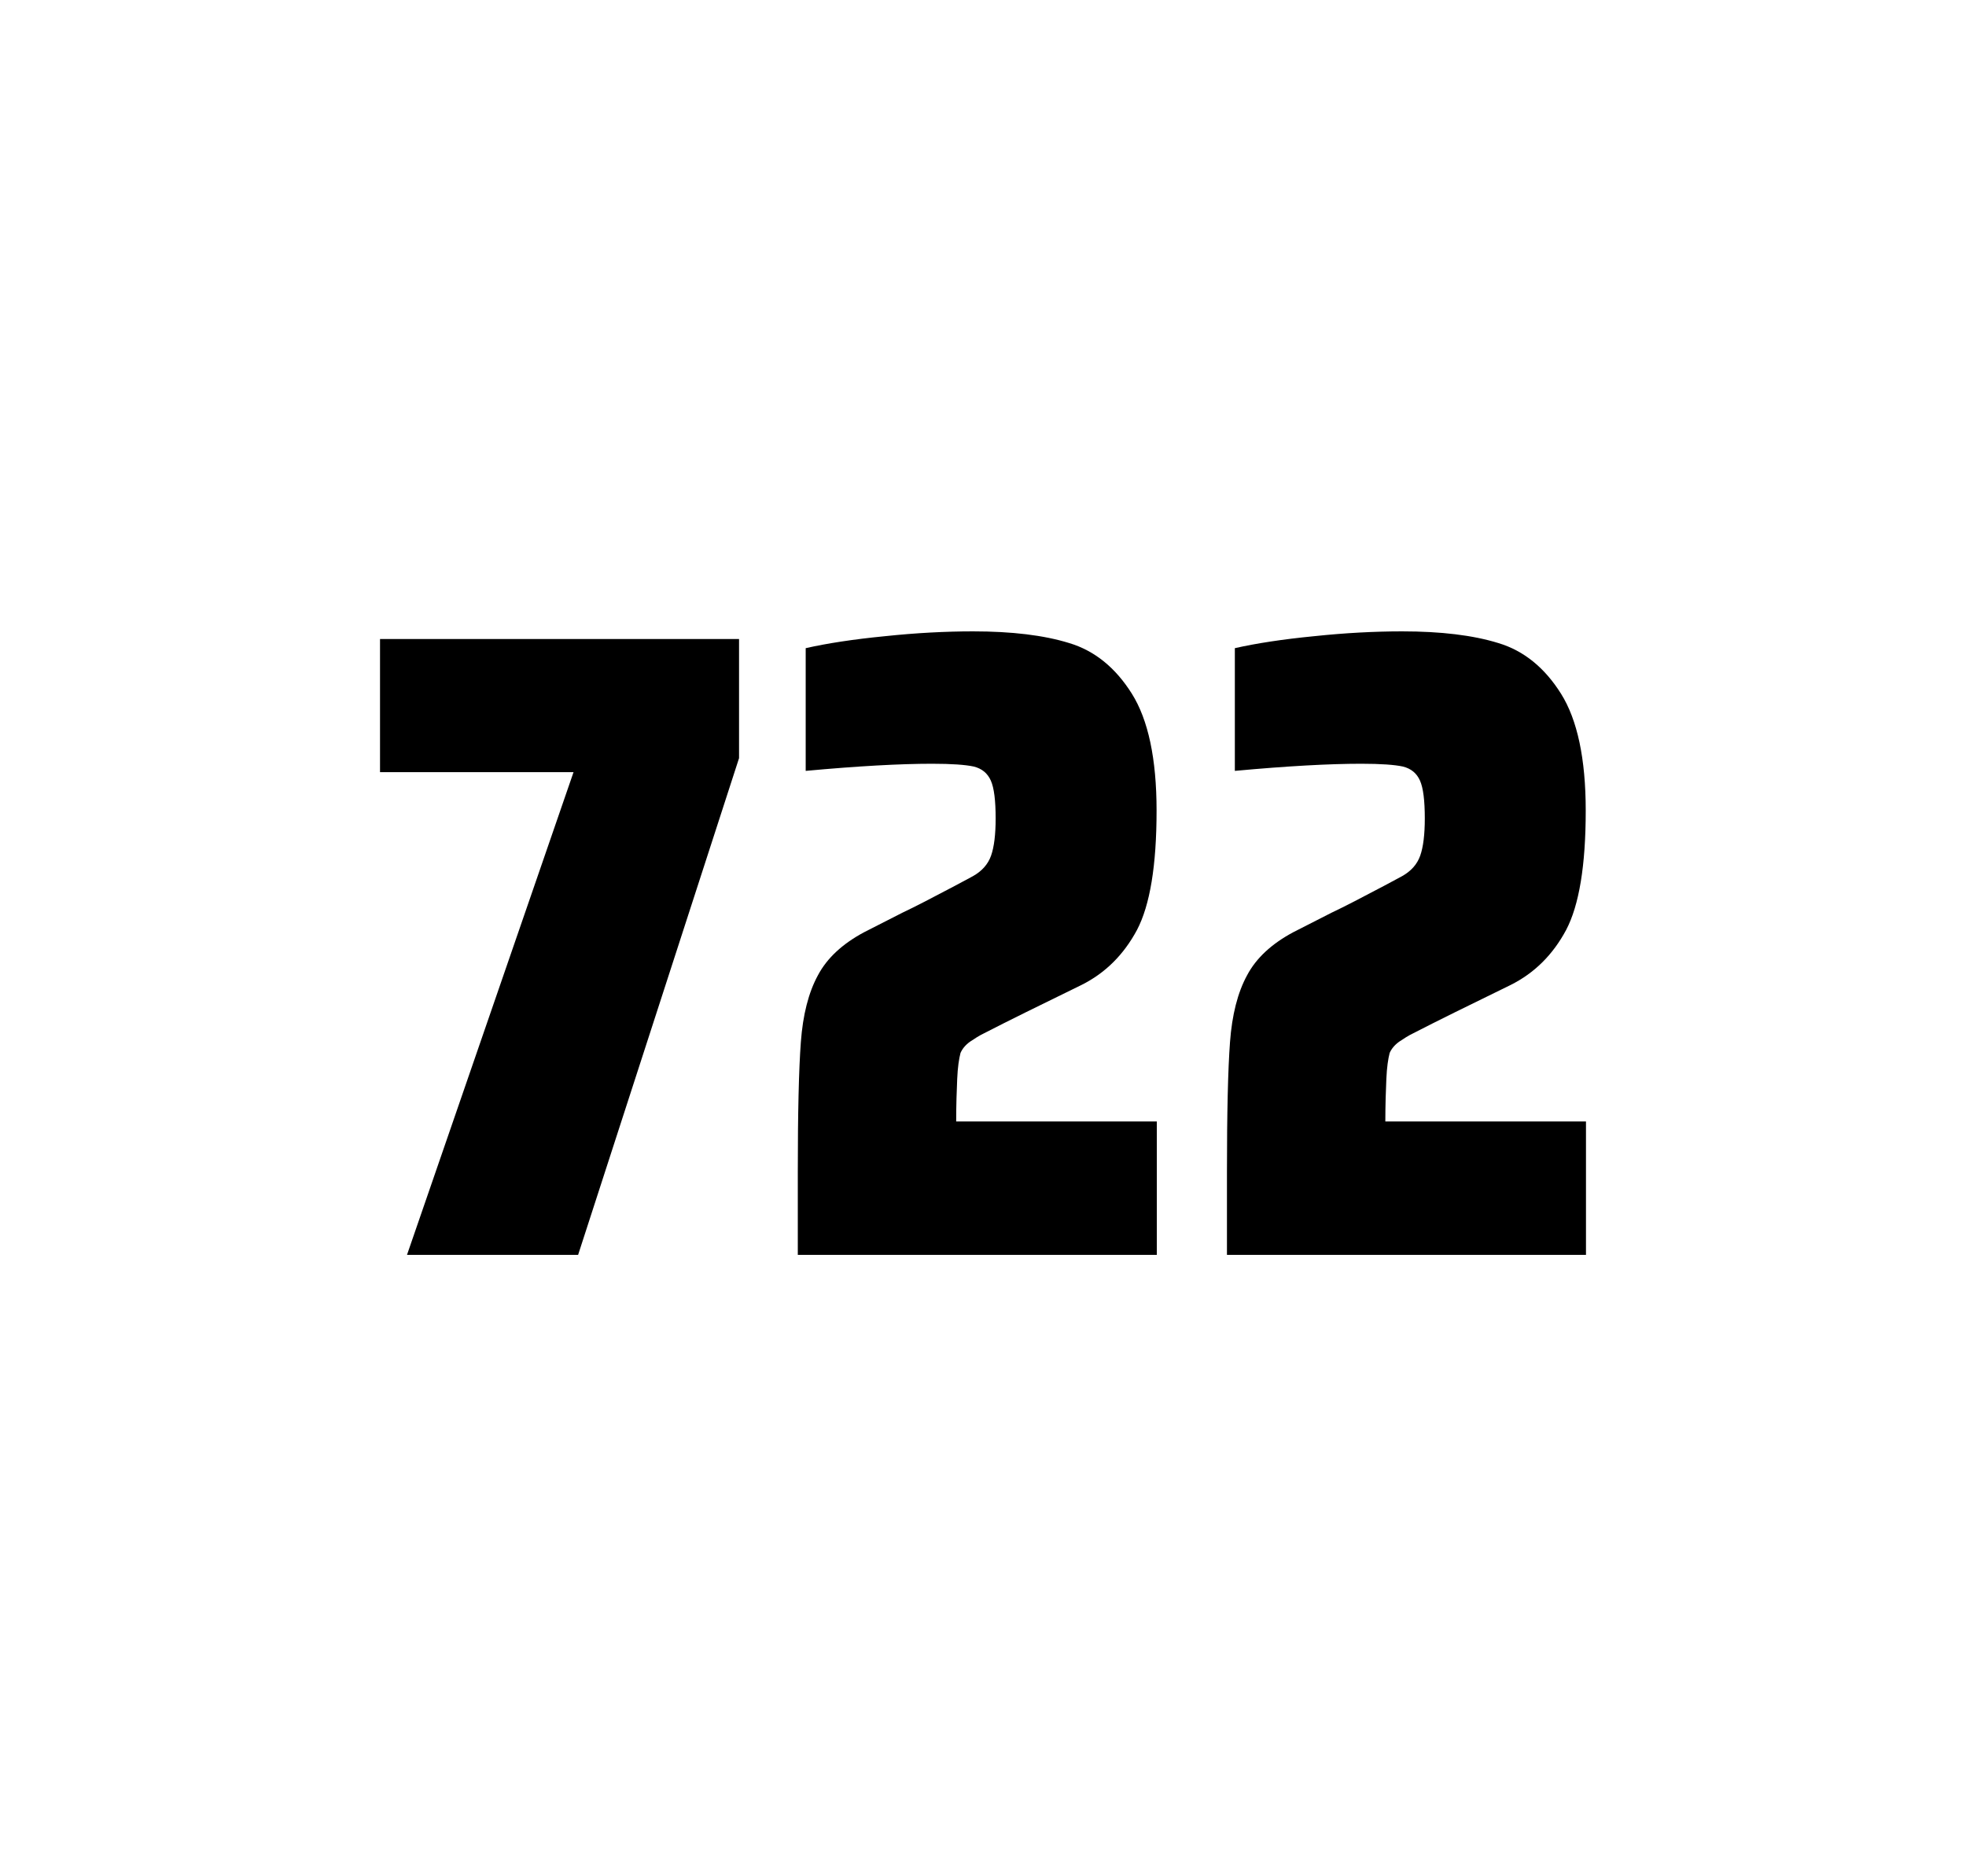 <?xml version="1.0" encoding="utf-8"?>
<svg version="1.1" id="wrapper" x="0px" y="0px" viewBox="0 0 772.1 737" style="enable-background:new 0 0 772.1 737;" xmlns="http://www.w3.org/2000/svg">
  <style type="text/css">
	.st0{fill:none;}
</style>
  <path id="frame" class="st0" d="M 1.5 0 L 770.5 0 C 771.3 0 772 0.7 772 1.5 L 772 735.4 C 772 736.2 771.3 736.9 770.5 736.9 L 1.5 736.9 C 0.7 736.9 0 736.2 0 735.4 L 0 1.5 C 0 0.7 0.7 0 1.5 0 Z"/>
  <g id="numbers"><path id="seven" d="M 159.843 492.9 L 225.243 303.3 L 149.243 303.3 L 149.243 251 L 290.243 251 L 290.243 297.8 L 227.043 492.9 L 159.843 492.9 Z"/><path id="two" d="M 375.917 423.8 C 375.717 428.4 375.517 433.9 375.517 440.5 L 454.317 440.5 L 454.317 492.9 L 313.317 492.9 L 313.317 460.5 C 313.317 437.1 313.717 420 314.517 409.3 C 315.317 398.6 317.517 389.9 321.217 383.1 C 324.817 376.3 330.917 370.7 339.317 366.2 L 354.417 358.5 C 359.317 356.2 366.217 352.6 375.117 347.9 C 376.017 347.4 378.317 346.2 382.017 344.2 C 385.617 342.2 388.017 339.5 389.217 336.1 C 390.417 332.7 391.017 327.8 391.017 321.5 C 391.017 314.5 390.417 309.5 389.117 306.6 C 387.817 303.7 385.617 301.9 382.417 301.1 C 379.217 300.4 373.817 300 366.017 300 C 353.617 300 337.017 300.9 316.417 302.8 L 316.417 254.6 C 324.817 252.7 335.217 251.1 347.517 249.9 C 359.817 248.6 371.417 248 382.117 248 C 397.317 248 409.917 249.5 419.917 252.6 C 429.917 255.6 438.117 262.3 444.517 272.5 C 450.917 282.7 454.217 298 454.217 318.4 C 454.217 340 451.617 355.6 446.517 365.3 C 441.317 375 434.117 382.2 424.717 386.9 C 408.317 394.9 395.517 401.2 386.417 405.9 C 384.517 406.8 382.717 408 380.917 409.2 C 379.117 410.5 377.917 412 377.217 413.6 C 376.617 415.9 376.117 419.2 375.917 423.8 Z"/><path id="two" d="M 544.457 423.8 C 544.257 428.4 544.057 433.9 544.057 440.5 L 622.857 440.5 L 622.857 492.9 L 481.857 492.9 L 481.857 460.5 C 481.857 437.1 482.257 420 483.057 409.3 C 483.857 398.6 486.057 389.9 489.757 383.1 C 493.357 376.3 499.457 370.7 507.857 366.2 L 522.957 358.5 C 527.857 356.2 534.757 352.6 543.657 347.9 C 544.557 347.4 546.857 346.2 550.557 344.2 C 554.157 342.2 556.557 339.5 557.757 336.1 C 558.957 332.7 559.557 327.8 559.557 321.5 C 559.557 314.5 558.957 309.5 557.657 306.6 C 556.357 303.7 554.157 301.9 550.957 301.1 C 547.757 300.4 542.357 300 534.557 300 C 522.157 300 505.557 300.9 484.957 302.8 L 484.957 254.6 C 493.357 252.7 503.757 251.1 516.057 249.9 C 528.357 248.6 539.957 248 550.657 248 C 565.857 248 578.457 249.5 588.457 252.6 C 598.457 255.6 606.657 262.3 613.057 272.5 C 619.457 282.7 622.757 298 622.757 318.4 C 622.757 340 620.157 355.6 615.057 365.3 C 609.857 375 602.657 382.2 593.257 386.9 C 576.857 394.9 564.057 401.2 554.957 405.9 C 553.057 406.8 551.257 408 549.457 409.2 C 547.657 410.5 546.457 412 545.757 413.6 C 545.157 415.9 544.657 419.2 544.457 423.8 Z"/></g>
</svg>